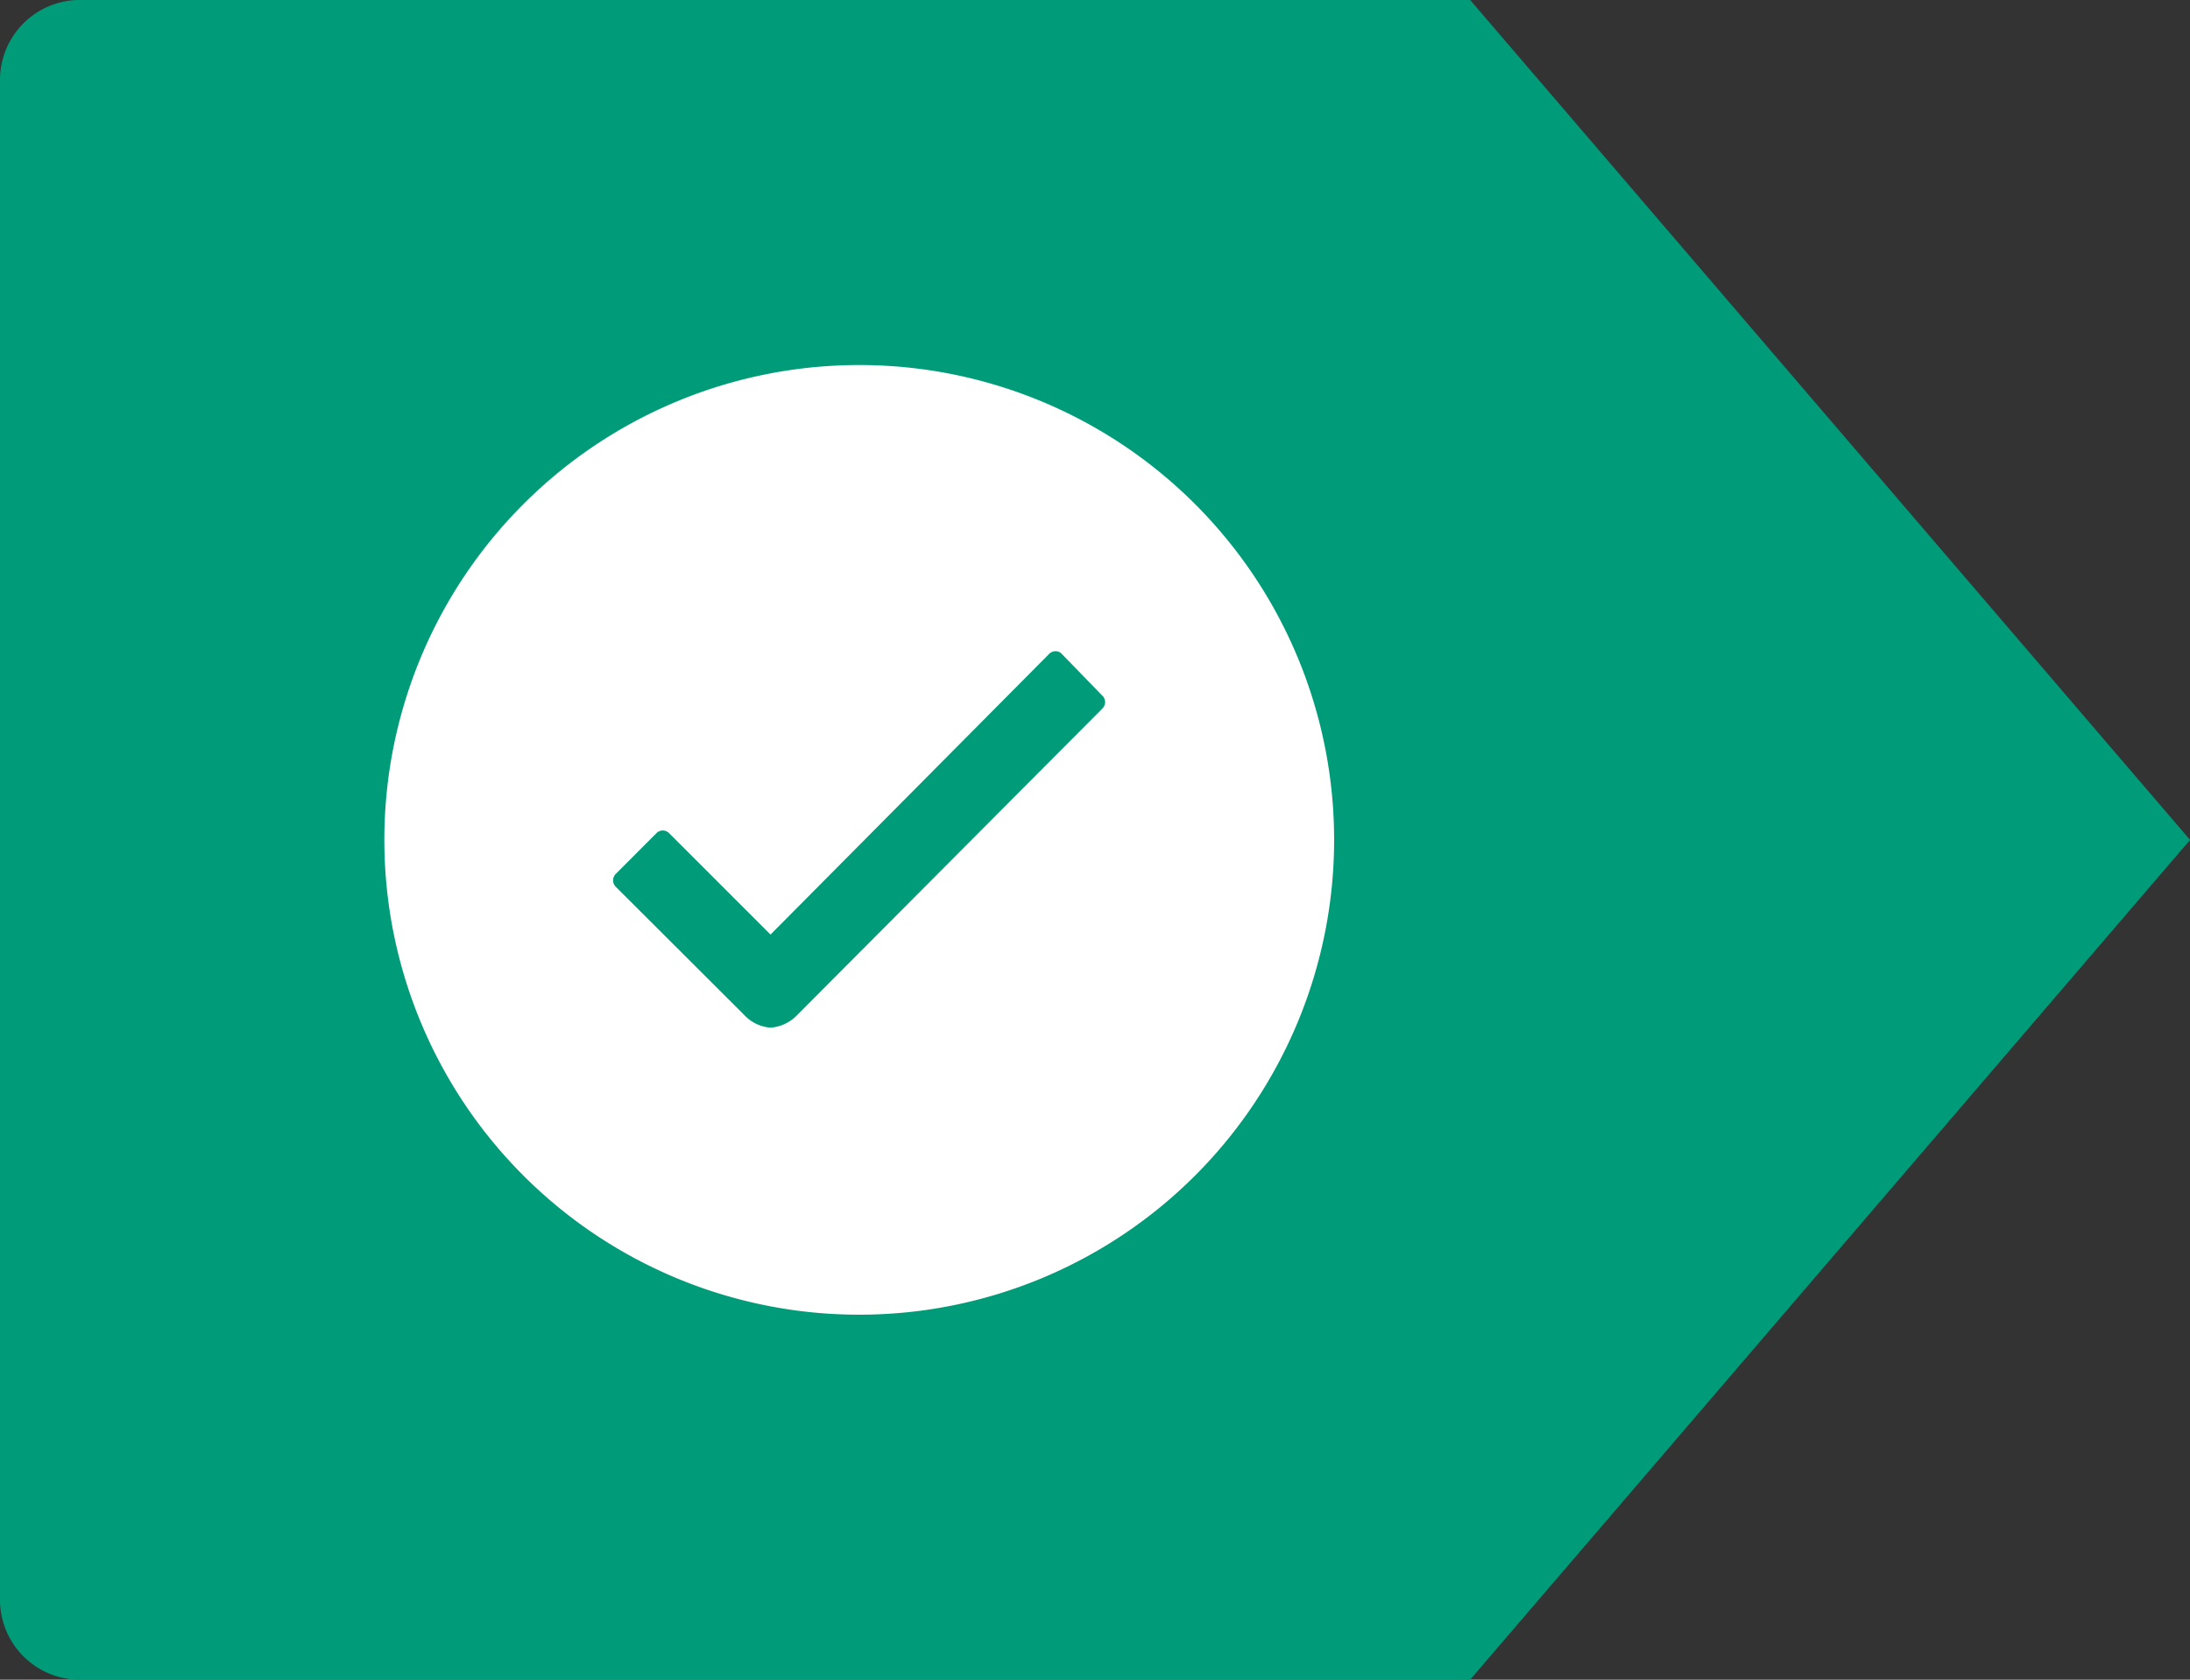<svg xmlns="http://www.w3.org/2000/svg" width="37.23" height="28.558" viewBox="0 0 37.23 28.558">
  <rect x="0" y="0" width="37.23" height="28.558" fill="#333333" stroke="none"/>
  <g id="Grupo_36871" data-name="Grupo 36871" transform="translate(-110 -1061.221)">
    <path id="Icon_zocial-persona" data-name="Icon zocial-persona" d="M24.985-.035H1.353a1.36,1.36,0,0,0-1.36,1.36v25.84a1.359,1.359,0,0,0,1.36,1.359H24.985L37.224,14.246,24.985-.035Z" transform="translate(110.007 1061.255)" fill="#009c79"/>
    <path id="Icon_ionic-ios-checkmark-circle" data-name="Icon ionic-ios-checkmark-circle" d="M11.448,3.375a8.073,8.073,0,1,0,8.073,8.073A8.072,8.072,0,0,0,11.448,3.375Zm4.133,5.841-5.189,5.212h0a.7.7,0,0,1-.45.213.679.679,0,0,1-.454-.221L7.31,12.247a.155.155,0,0,1,0-.221L8,11.335a.15.15,0,0,1,.217,0l1.723,1.723,4.735-4.77a.153.153,0,0,1,.109-.047h0a.141.141,0,0,1,.109.047l.679.7A.153.153,0,0,1,15.581,9.216Z" transform="translate(113.159 1064.052)" fill="#fff"/>
  </g>
</svg>
